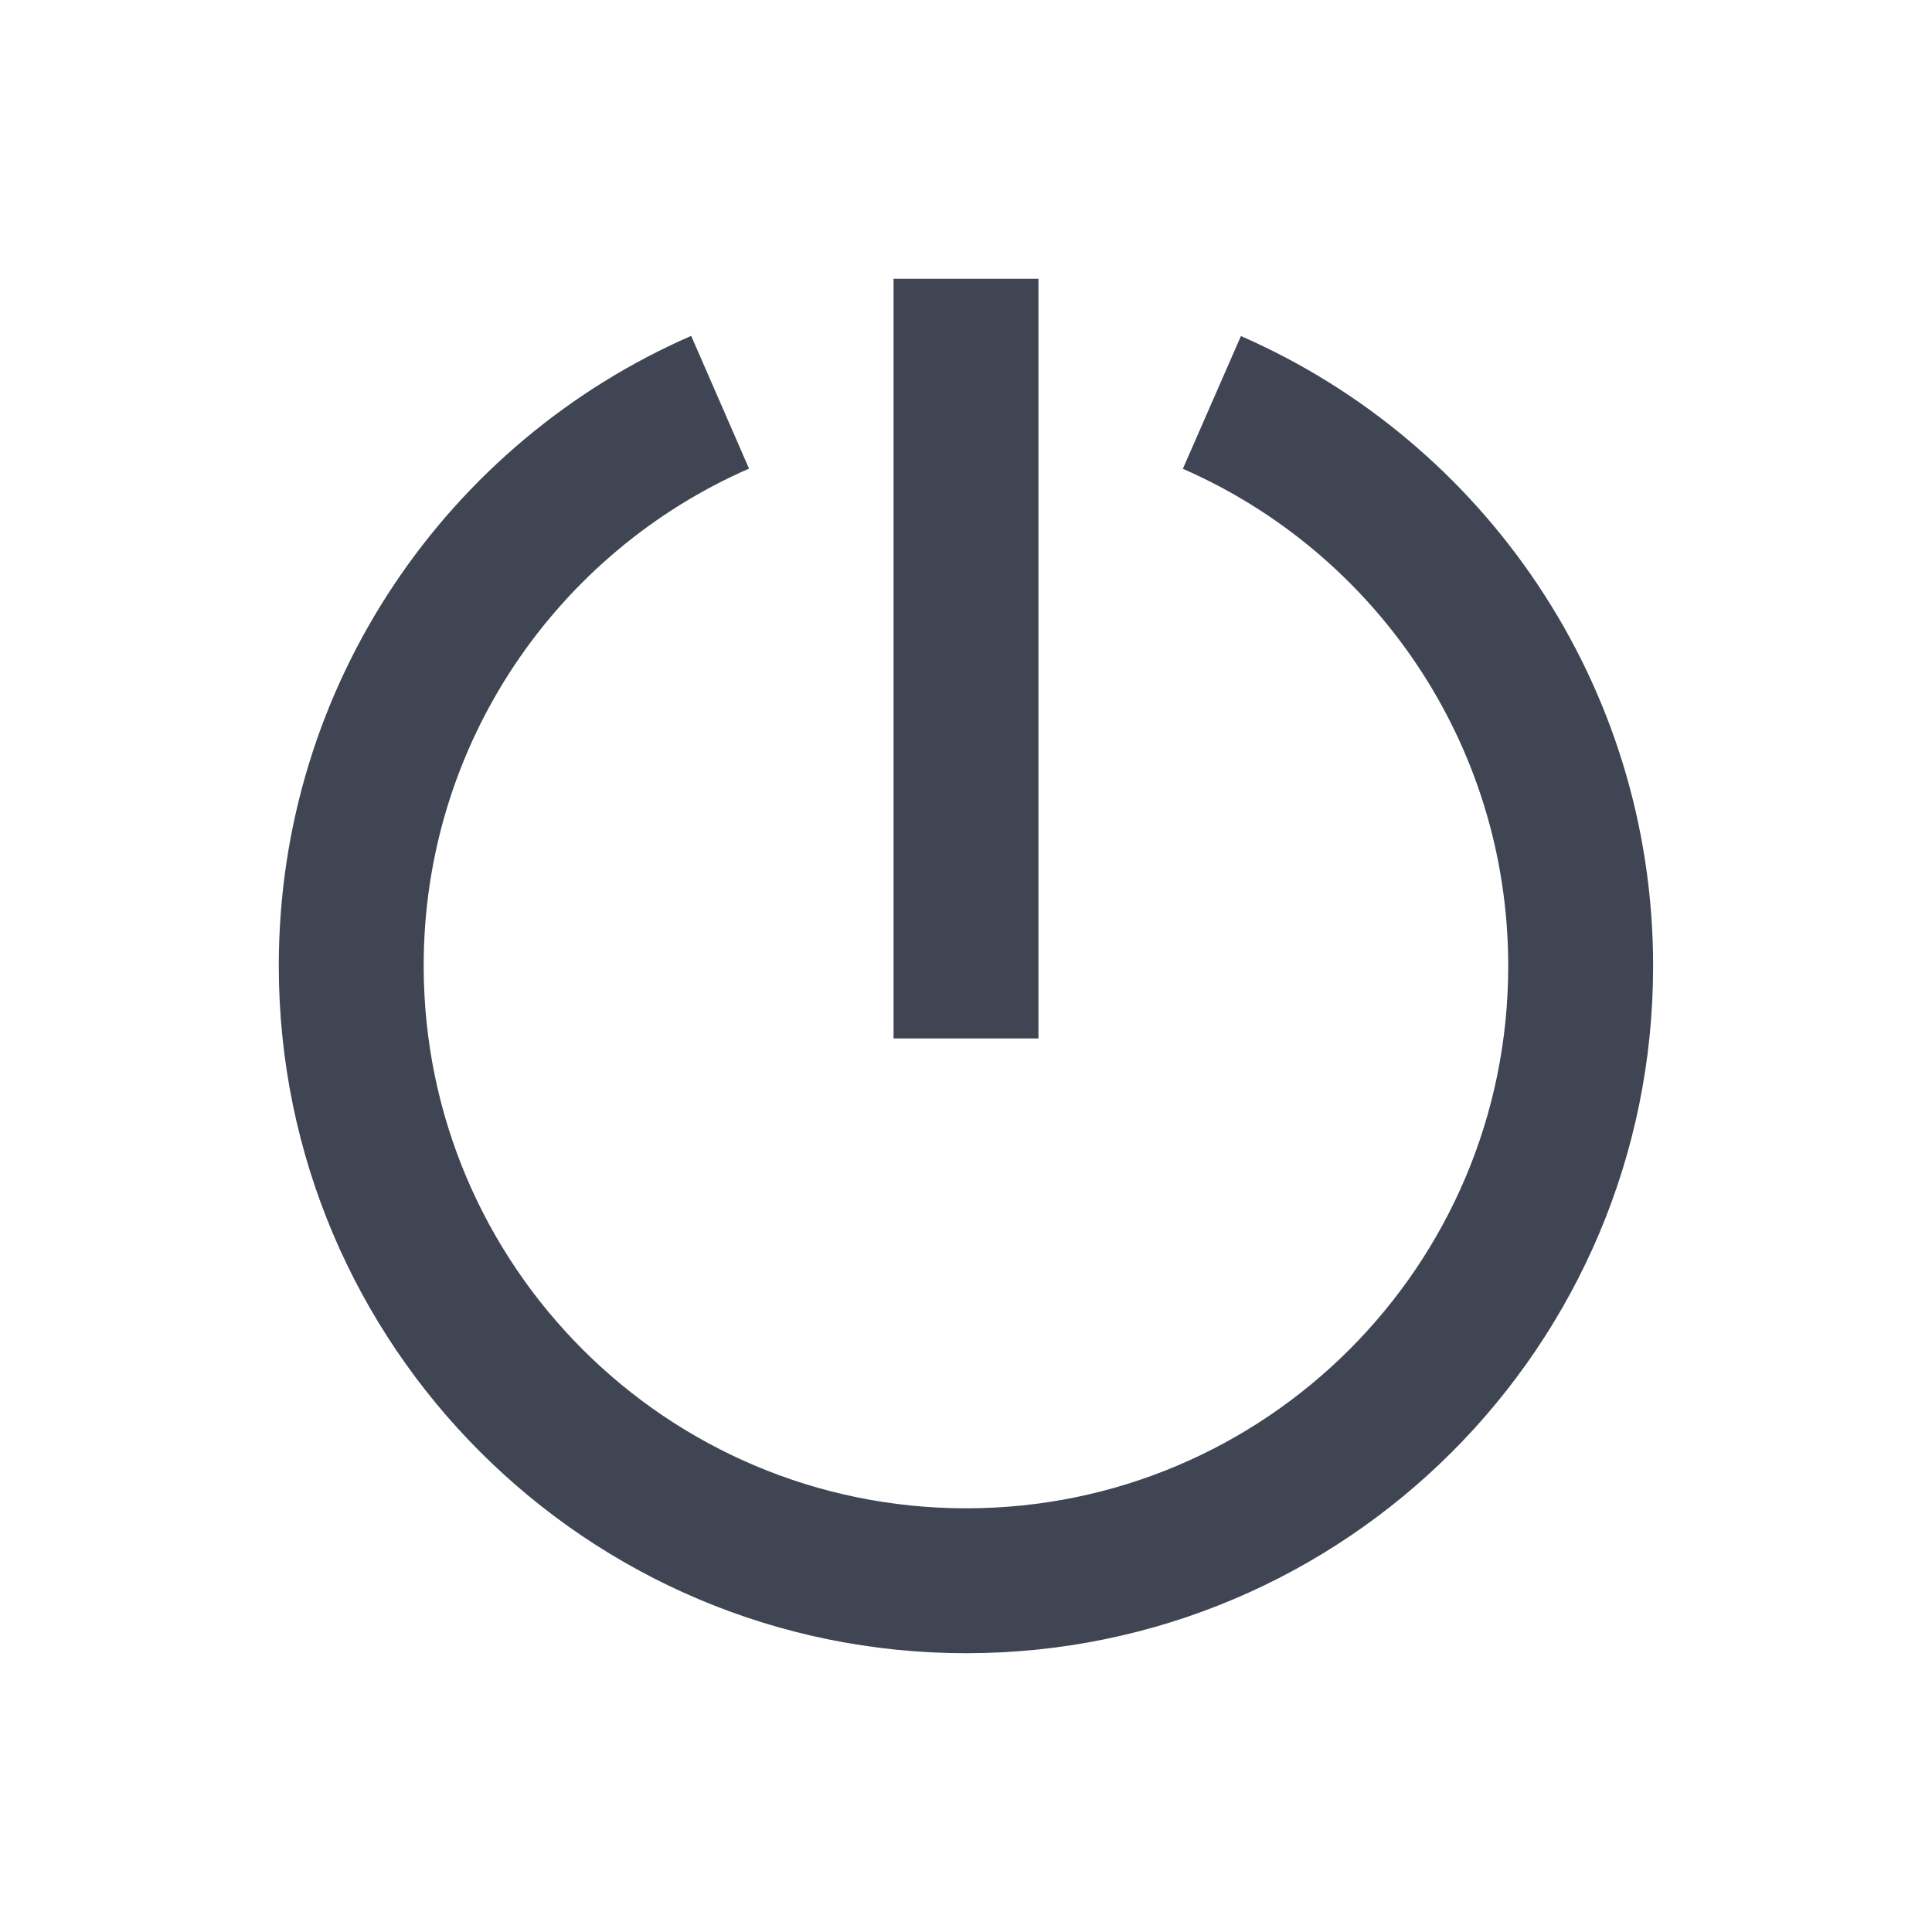 <svg width="20" height="20" viewBox="0 0 20 20" fill="none" xmlns="http://www.w3.org/2000/svg">
<g clip-path="url(#clip0_2660_861)">
<path fill-rule="evenodd" clip-rule="evenodd" d="M7.754 4.851C5.769 5.718 4.384 7.698 4.386 10L4.386 10.004C4.389 13.103 6.903 15.614 10.002 15.614C13.1 15.614 15.612 13.102 15.613 10.004L15.613 9.999C15.613 9.999 15.613 9.999 15.613 9.999C15.613 7.699 14.229 5.72 12.245 4.853L12.846 3.479C15.356 4.575 17.113 7.081 17.113 9.999L17.113 10.004C17.113 10.005 17.113 10.004 17.113 10.004C17.112 13.931 13.929 17.114 10.002 17.114C6.075 17.114 2.89 13.932 2.886 10.005L2.886 10.001C2.884 7.081 4.642 4.573 7.155 3.477L7.754 4.851Z" fill="#404553"/>
<path fill-rule="evenodd" clip-rule="evenodd" d="M10.75 2.886V10.75H9.25V2.886H10.75Z" fill="#404553"/>
</g>
<defs>
<clipPath id="clip0_2660_861">
<rect width="20" height="20" fill="white"/>
</clipPath>
</defs>
</svg>
